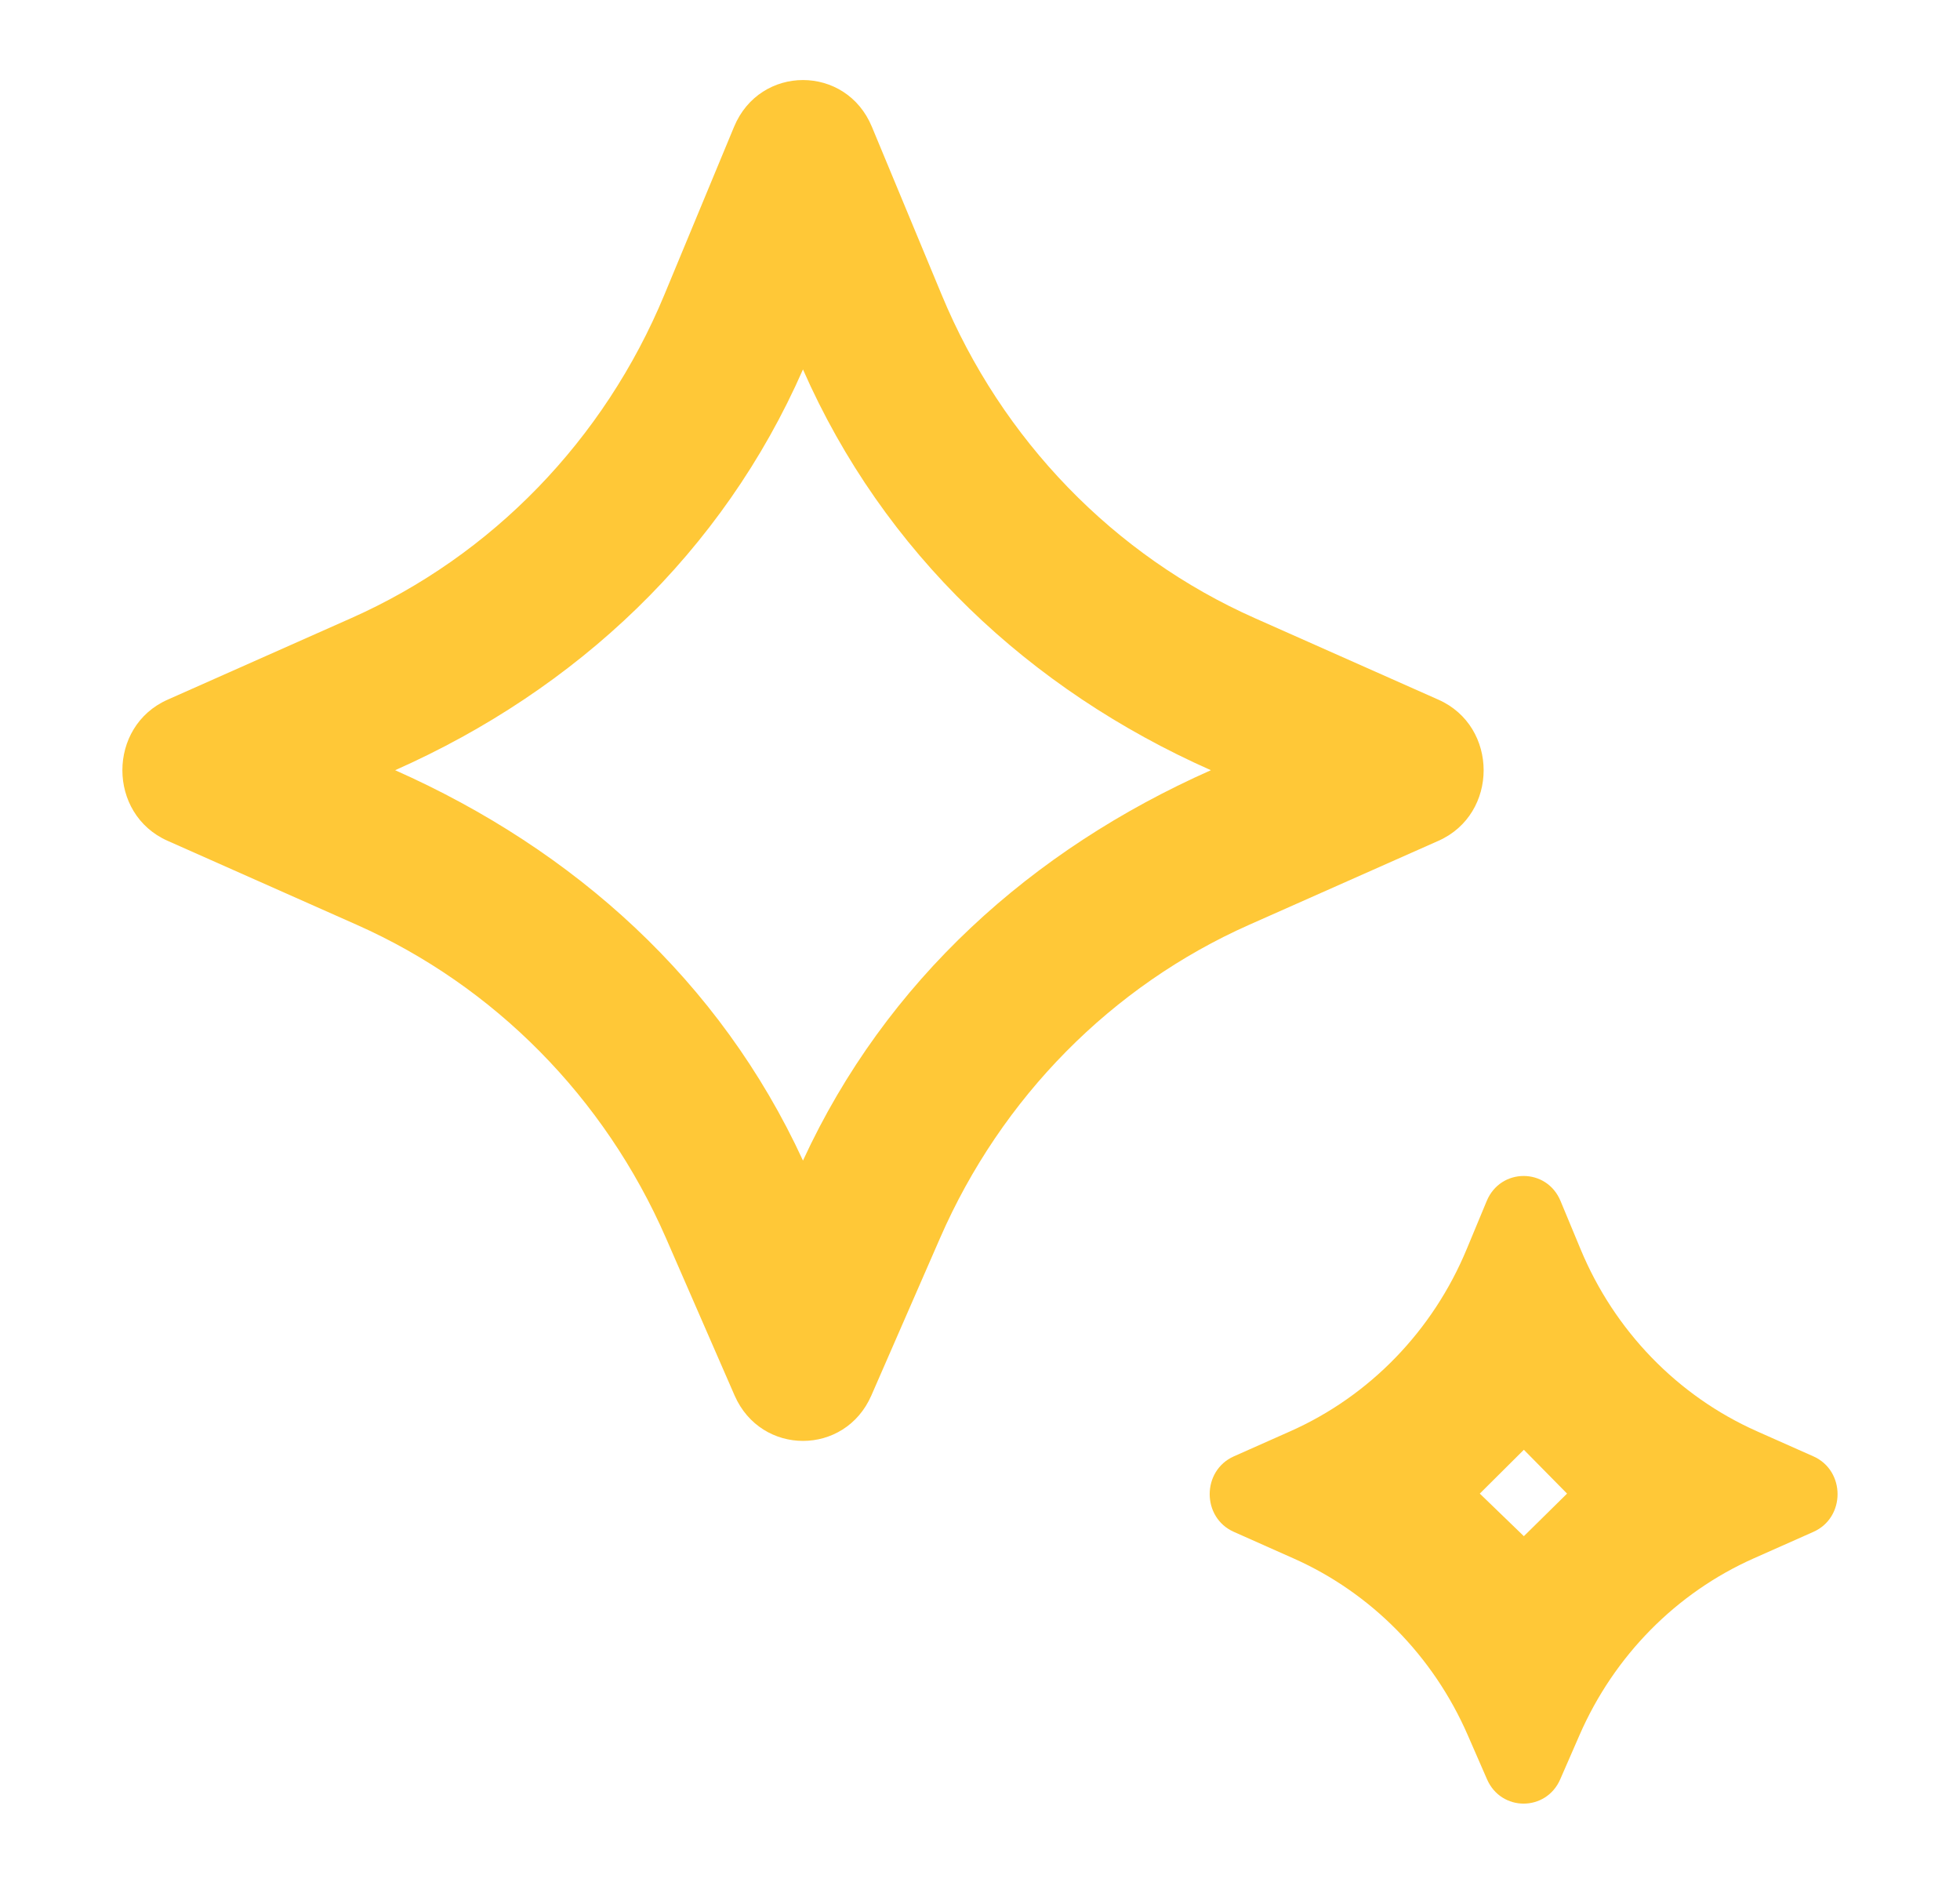 <svg width="25" height="24" viewBox="0 0 25 24" fill="none" xmlns="http://www.w3.org/2000/svg">
<path d="M11.114 17.796C10.777 18.568 9.708 18.568 9.37 17.796L8.493 15.785C7.712 13.997 6.306 12.573 4.552 11.794L2.137 10.722C1.369 10.381 1.369 9.264 2.137 8.923L4.477 7.884C6.276 7.086 7.707 5.609 8.474 3.759L9.363 1.617C9.693 0.822 10.792 0.822 11.121 1.617L12.011 3.759C12.778 5.609 14.209 7.086 16.008 7.884L18.348 8.923C19.116 9.264 19.116 10.381 18.348 10.722L15.932 11.794C14.179 12.573 12.773 13.997 11.992 15.785L11.114 17.796ZM5.04 9.822C7.325 10.837 9.184 12.505 10.242 14.8C11.301 12.505 13.159 10.837 15.445 9.822C13.132 8.796 11.268 7.046 10.242 4.711C9.217 7.046 7.353 8.796 5.04 9.822ZM19.901 22.69L20.148 22.124C20.588 21.116 21.381 20.312 22.369 19.873L23.13 19.535C23.541 19.353 23.541 18.755 23.13 18.572L22.412 18.253C21.398 17.803 20.591 16.97 20.159 15.927L19.905 15.316C19.729 14.89 19.14 14.89 18.963 15.316L18.709 15.927C18.277 16.97 17.47 17.803 16.456 18.253L15.738 18.572C15.327 18.755 15.327 19.353 15.738 19.535L16.498 19.873C17.487 20.312 18.28 21.116 18.72 22.124L18.967 22.69C19.147 23.104 19.721 23.104 19.901 22.69ZM18.875 19.047L19.437 18.488L19.988 19.047L19.437 19.59L18.875 19.047Z" fill="#FFC837"/>
</svg>
